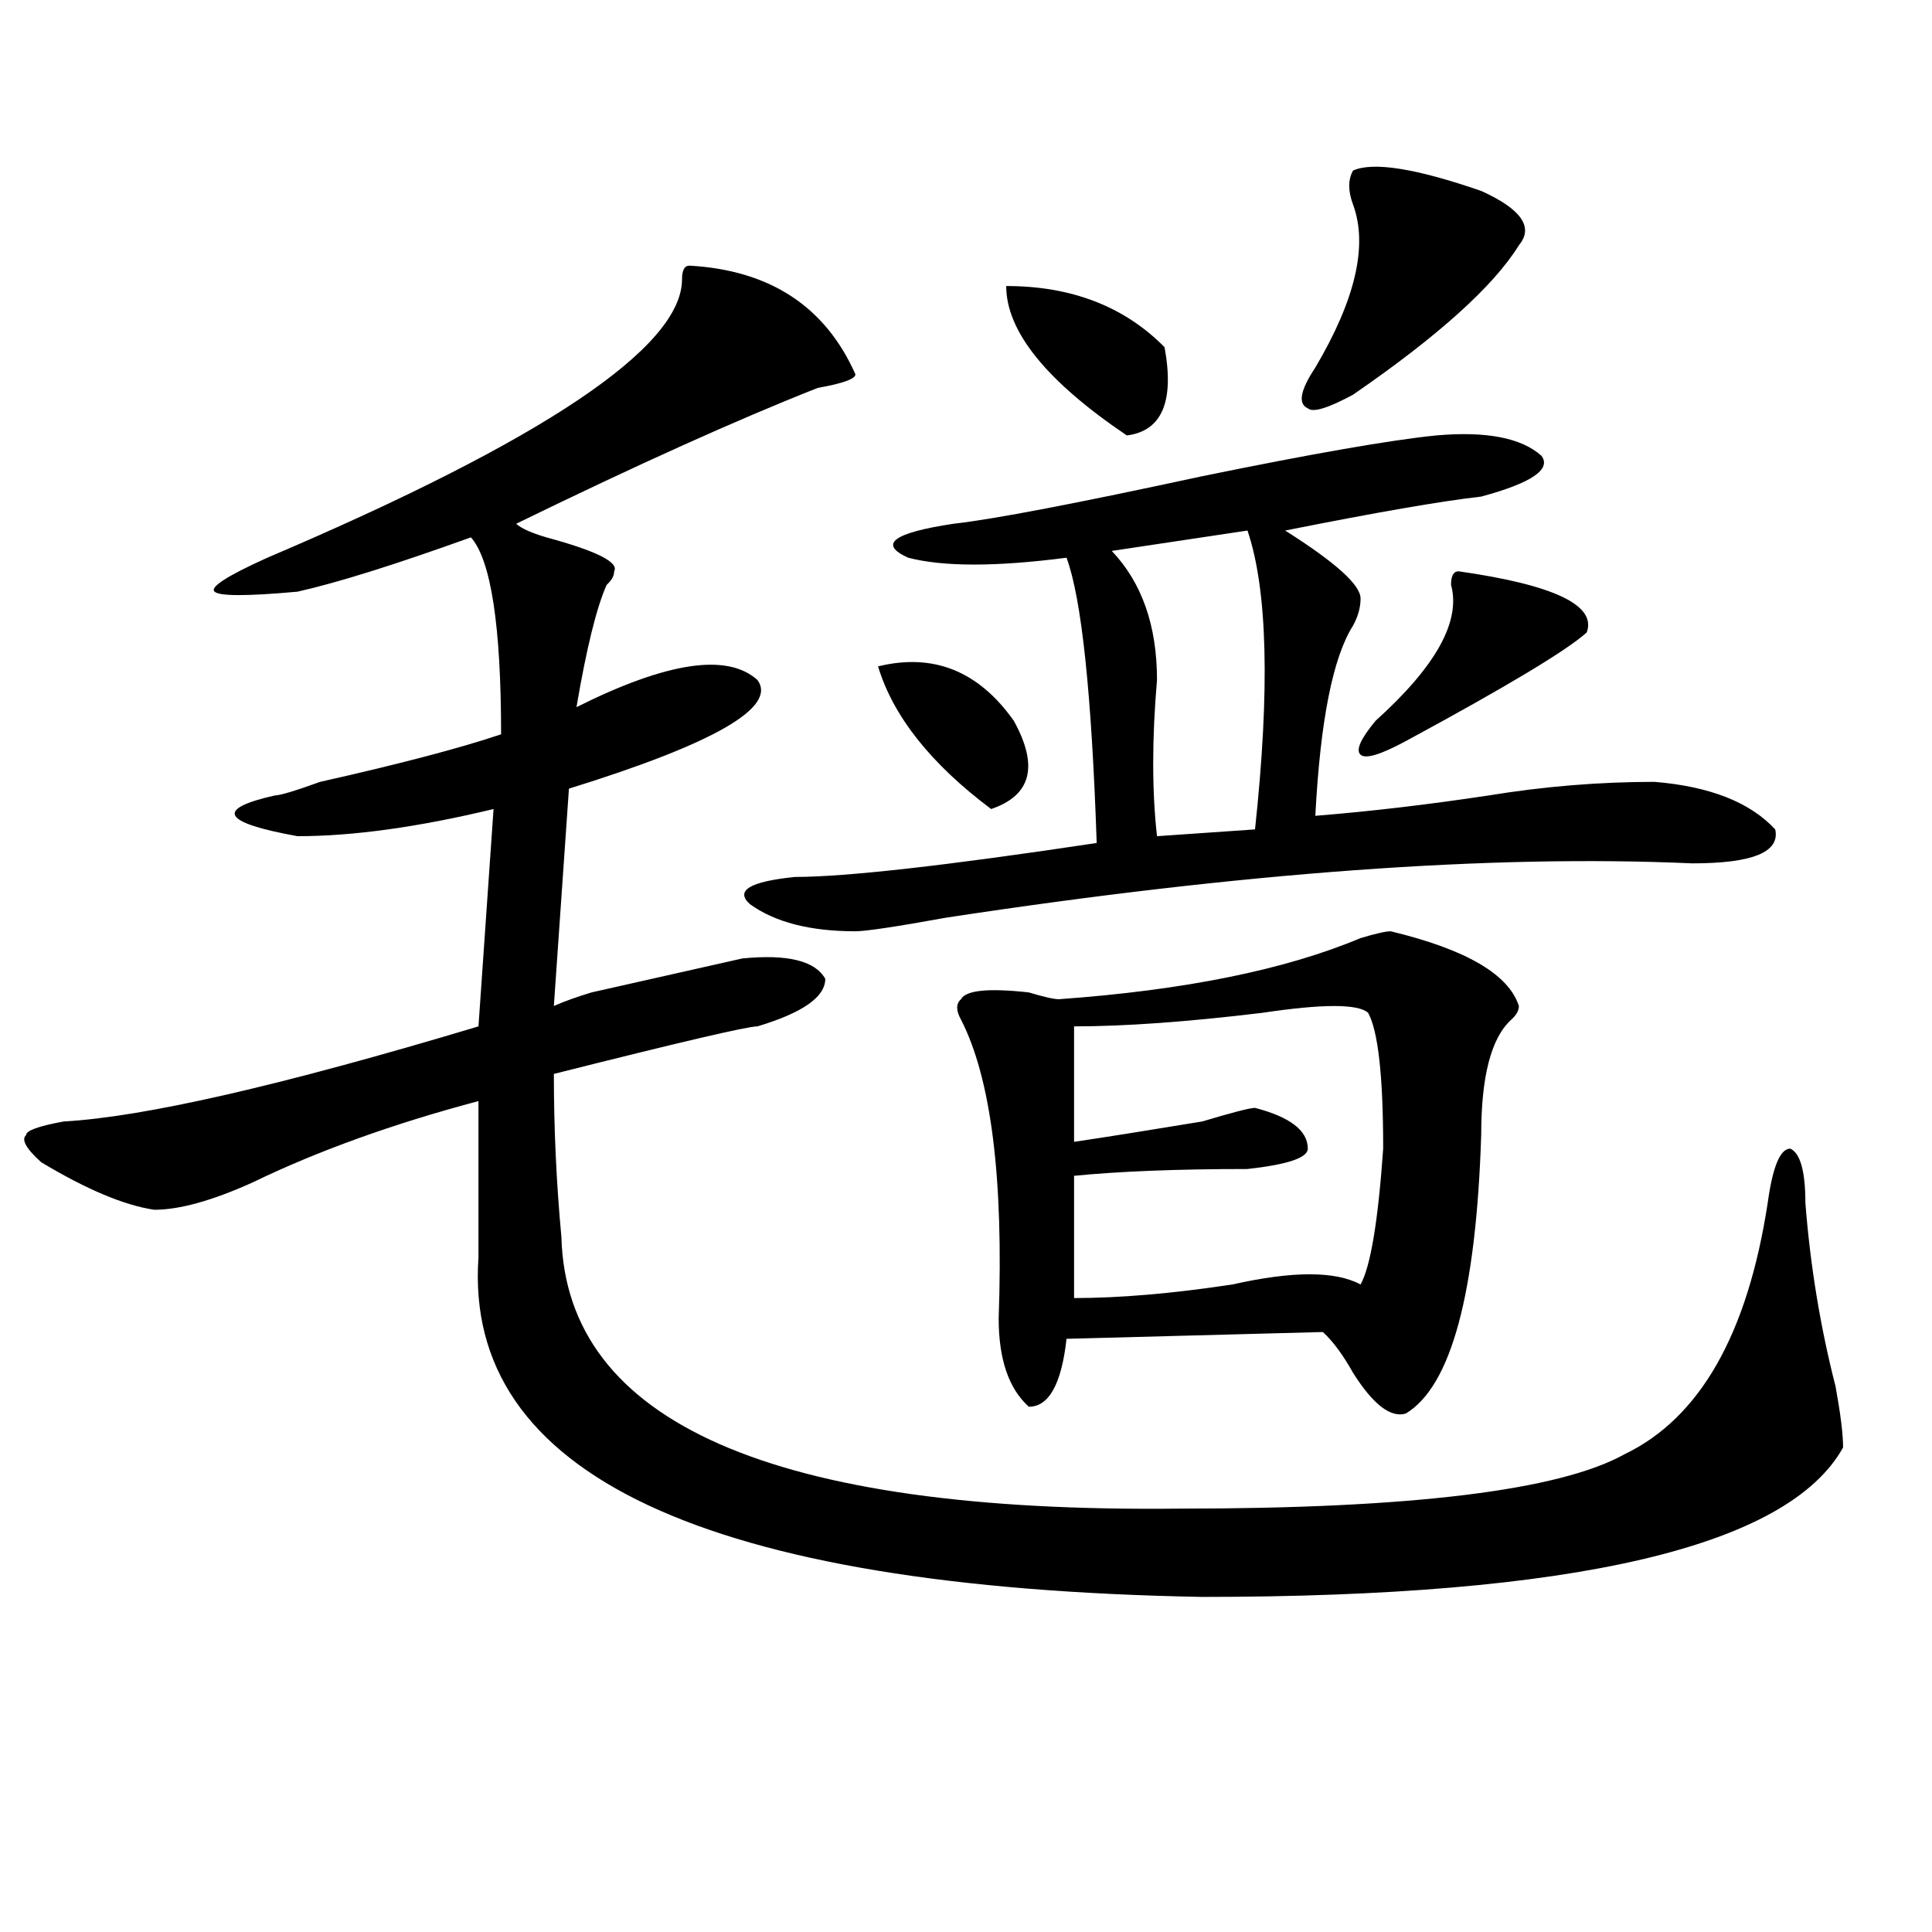 <?xml version="1.0" encoding="utf-8"?>
<!-- Generator: Adobe Illustrator 16.0.0, SVG Export Plug-In . SVG Version: 6.00 Build 0)  -->
<!DOCTYPE svg PUBLIC "-//W3C//DTD SVG 1.1//EN" "http://www.w3.org/Graphics/SVG/1.1/DTD/svg11.dtd">
<svg version="1.1" id="图层_1" xmlns="http://www.w3.org/2000/svg" xmlns:xlink="http://www.w3.org/1999/xlink" x="0px" y="0px"
	 width="1000px" height="1000px" viewBox="0 0 1000 1000" enable-background="new 0 0 1000 1000" xml:space="preserve">
<path d="M356.918,137.5c41.584,2.362,70.242,21.094,85.852,56.25c0,2.362-6.524,4.725-19.512,7.031
	c-41.646,16.425-93.656,39.881-156.094,70.313c2.561,2.362,7.805,4.725,15.609,7.031c25.975,7.031,37.682,12.909,35.121,17.578
	c0,2.362-1.342,4.725-3.902,7.031c-5.244,11.756-10.427,32.85-15.609,63.281c46.828-23.4,78.047-28.125,93.656-14.063
	c10.365,14.063-22.134,32.85-97.559,56.25l-7.805,112.5c5.183-2.307,11.707-4.669,19.512-7.031
	c31.219-7.031,57.193-12.854,78.047-17.578c23.414-2.307,37.682,1.209,42.926,10.547c0,9.394-11.707,17.578-35.121,24.609
	c-5.244,0-40.365,8.24-105.363,24.609c0,28.125,1.28,56.25,3.902,84.375c2.561,96.131,109.266,142.987,319.992,140.625
	c119.631,0,196.397-9.338,230.238-28.125c39.023-18.731,63.718-62.072,74.145-130.078c2.561-18.731,6.463-28.125,11.707-28.125
	c5.183,2.362,7.805,11.756,7.805,28.125c2.561,32.85,7.805,64.49,15.609,94.922c2.561,14.063,3.902,24.609,3.902,31.641
	c-28.658,51.525-139.204,77.344-331.699,77.344c-257.555-4.725-382.43-63.281-374.625-175.781c0-16.369,0-43.341,0-80.859
	c-44.268,11.756-83.291,25.818-117.07,42.188c-20.854,9.394-37.743,14.063-50.73,14.063c-15.609-2.307-35.121-10.547-58.535-24.609
	c-7.805-7.031-10.427-11.7-7.805-14.063c0-2.307,6.463-4.669,19.512-7.031c41.584-2.307,113.168-18.731,214.629-49.219l7.805-112.5
	c-39.023,9.394-72.864,14.063-101.461,14.063c-39.023-7.031-42.926-14.063-11.707-21.094c2.561,0,10.365-2.307,23.414-7.031
	c41.584-9.338,72.803-17.578,93.656-24.609c0-56.25-5.244-90.197-15.609-101.953c-39.023,14.063-68.962,23.456-89.754,28.125
	c-26.036,2.362-40.365,2.362-42.926,0c-2.622-2.307,6.463-8.185,27.316-17.578c143.045-60.919,214.629-108.984,214.629-144.141
	C353.016,139.862,354.296,137.5,356.918,137.5z M743.25,225.391c25.975-2.307,44.206,1.209,54.633,10.547
	c5.183,7.031-5.244,14.063-31.219,21.094c-20.854,2.362-54.633,8.24-101.461,17.578c25.975,16.425,39.023,28.125,39.023,35.156
	c0,4.725-1.342,9.394-3.902,14.063c-10.427,16.425-16.951,49.219-19.512,98.438c28.597-2.307,58.535-5.822,89.754-10.547
	c28.597-4.669,57.193-7.031,85.852-7.031c28.597,2.362,49.389,10.547,62.438,24.609c2.561,11.756-11.707,17.578-42.926,17.578
	C771.847,442.206,643.069,451.6,489.598,475c-26.036,4.725-41.646,7.031-46.828,7.031c-23.414,0-41.646-4.669-54.633-14.063
	c-7.805-7.031,0-11.7,23.414-14.063c25.975,0,78.047-5.822,156.094-17.578c-2.622-77.344-7.805-126.563-15.609-147.656
	c-36.463,4.725-63.779,4.725-81.949,0c-15.609-7.031-7.805-12.854,23.414-17.578c20.792-2.307,63.718-10.547,128.777-24.609
	C679.471,234.784,719.836,227.753,743.25,225.391z M454.477,344.922c28.597-7.031,52.011,2.362,70.242,28.125
	c12.987,23.456,9.085,38.672-11.707,45.703C481.793,395.35,462.281,370.74,454.477,344.922z M719.836,482.031
	c39.023,9.394,61.096,22.303,66.34,38.672c0,2.362-1.342,4.725-3.902,7.031c-10.427,9.394-15.609,29.334-15.609,59.766
	c-2.622,82.068-15.609,130.078-39.023,144.141c-7.805,2.362-16.951-4.669-27.316-21.094c-5.244-9.338-10.427-16.369-15.609-21.094
	l-132.68,3.516c-2.622,23.456-9.146,35.156-19.512,35.156c-10.427-9.338-15.609-24.609-15.609-45.703
	c2.561-72.619-3.902-124.2-19.512-154.688c-2.622-4.669-2.622-8.185,0-10.547c2.561-4.669,14.268-5.822,35.121-3.516
	c7.805,2.362,12.987,3.516,15.609,3.516c64.998-4.669,117.07-15.216,156.094-31.641C712.031,483.24,717.214,482.031,719.836,482.031
	z M520.816,148.047c33.779,0,61.096,10.547,81.949,31.641c5.183,28.125-1.342,43.396-19.512,45.703
	C541.608,197.266,520.816,171.503,520.816,148.047z M708.129,524.219c-5.244-4.669-23.414-4.669-54.633,0
	c-39.023,4.725-71.584,7.031-97.559,7.031v59.766c15.609-2.307,37.682-5.822,66.34-10.547c15.609-4.669,24.694-7.031,27.316-7.031
	c18.17,4.725,27.316,11.756,27.316,21.094c0,4.725-10.427,8.24-31.219,10.547c-36.463,0-66.34,1.209-89.754,3.516v63.281
	c23.414,0,50.73-2.307,81.949-7.031c31.219-7.031,53.291-7.031,66.34,0c5.183-9.338,9.085-32.794,11.707-70.313
	C715.934,557.068,713.312,533.612,708.129,524.219z M645.691,274.609l-70.242,10.547c15.609,16.425,23.414,38.672,23.414,66.797
	c-2.622,30.487-2.622,57.459,0,80.859l50.73-3.516C657.398,356.678,656.057,305.097,645.691,274.609z M700.324,88.281
	c10.365-4.669,32.499-1.153,66.34,10.547c20.792,9.394,27.316,18.787,19.512,28.125c-13.049,21.094-41.646,46.912-85.852,77.344
	c-13.049,7.031-20.854,9.394-23.414,7.031c-5.244-2.307-3.902-9.338,3.902-21.094c20.792-35.156,27.316-63.281,19.512-84.375
	C697.702,98.828,697.702,93.006,700.324,88.281z M754.957,295.703c49.389,7.031,71.522,17.578,66.34,31.641
	c-10.427,9.394-41.646,28.125-93.656,56.25c-13.049,7.031-20.854,9.394-23.414,7.031c-2.622-2.307,0-8.185,7.805-17.578
	c31.219-28.125,44.206-51.525,39.023-70.313C751.055,298.065,752.335,295.703,754.957,295.703z"/>
</svg>
